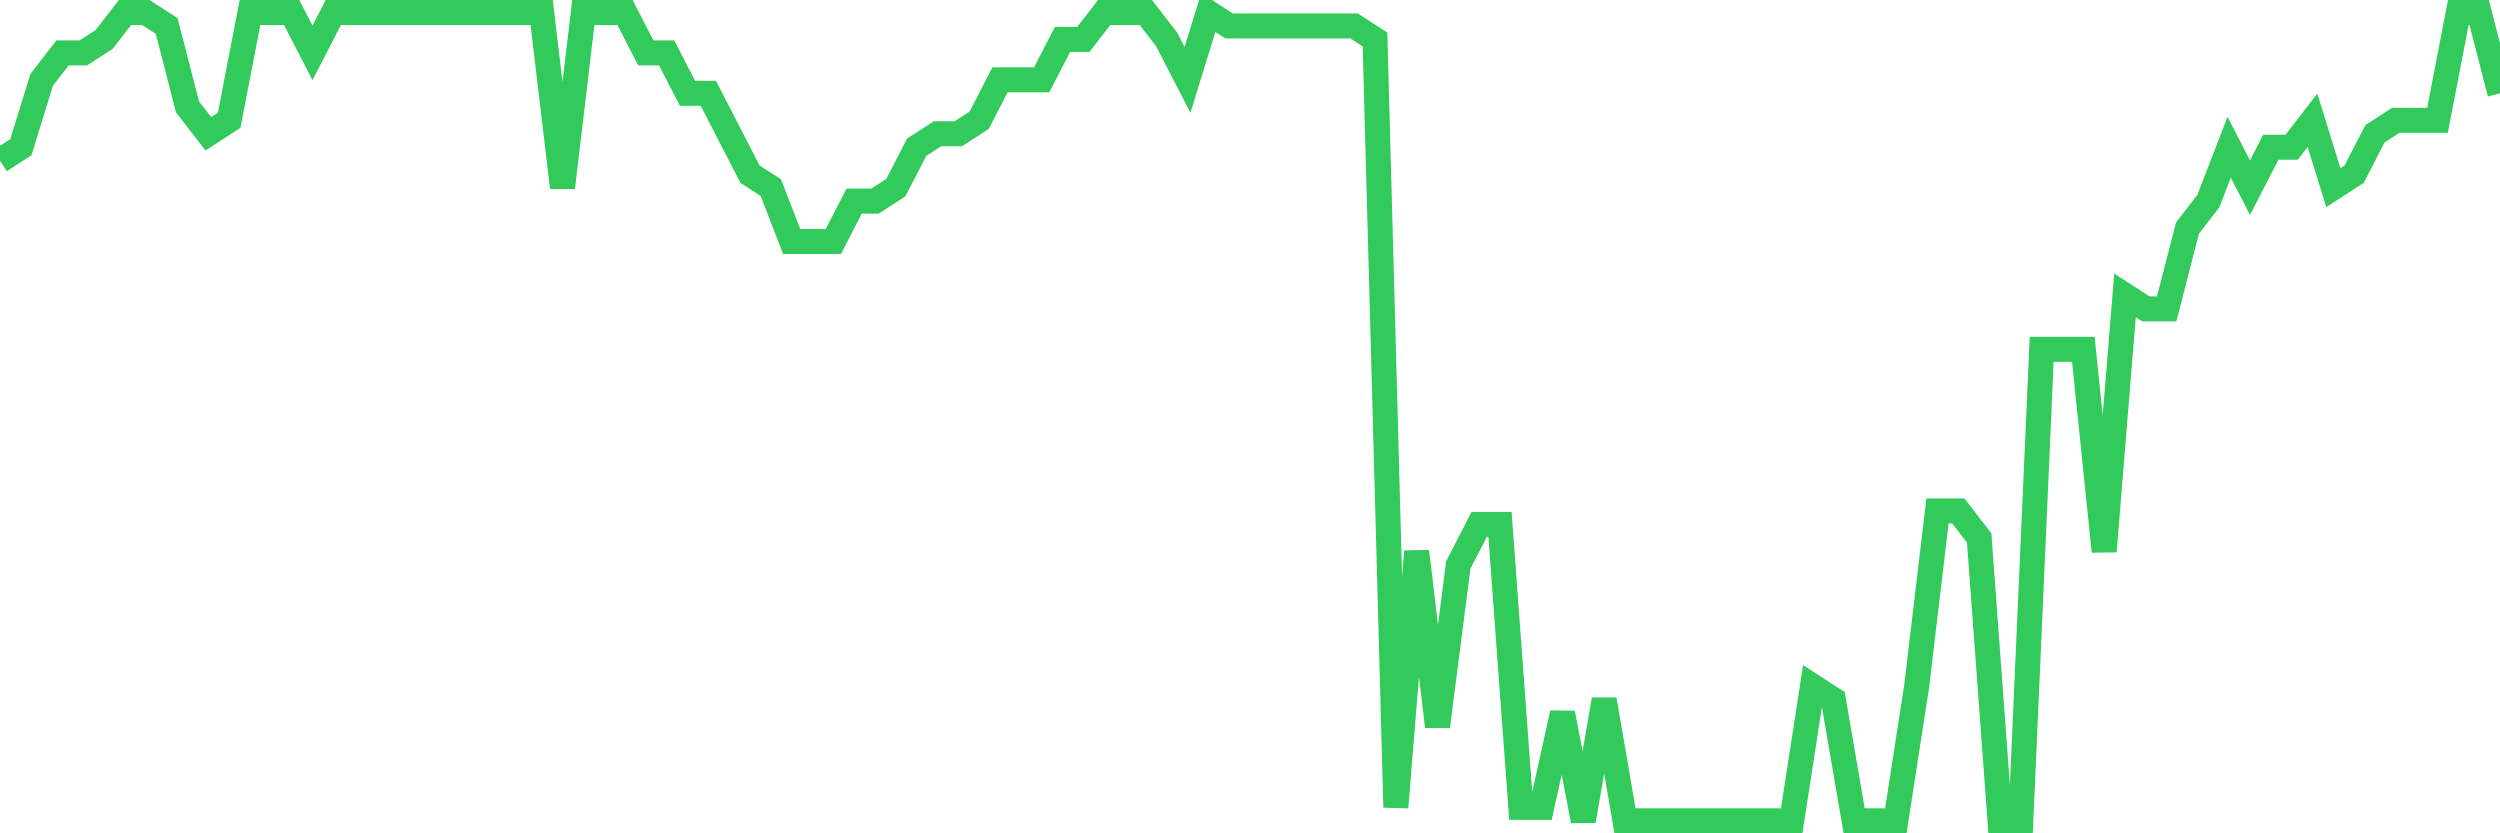 <svg
  xmlns="http://www.w3.org/2000/svg"
  xmlns:xlink="http://www.w3.org/1999/xlink"
  width="120"
  height="40"
  viewBox="0 0 120 40"
  preserveAspectRatio="none"
>
  <polyline
    points="0,7.713 1,7.067 2,3.833 3,2.54 4,2.54 5,1.893 6,0.6 7,0.6 8,1.247 9,5.127 10,6.42 11,5.773 12,0.6 13,0.6 14,0.6 15,2.54 16,0.6 17,0.6 18,0.6 19,0.6 20,0.6 21,0.6 22,0.6 23,0.6 24,0.6 25,0.6 26,0.6 27,9.007 28,0.6 29,0.6 30,0.6 31,2.54 32,2.54 33,4.48 34,4.48 35,6.42 36,8.36 37,9.007 38,11.593 39,11.593 40,11.593 41,9.653 42,9.653 43,9.007 44,7.067 45,6.42 46,6.42 47,5.773 48,3.833 49,3.833 50,3.833 51,1.893 52,1.893 53,0.6 54,0.6 55,0.6 56,1.893 57,3.833 58,0.6 59,1.247 60,1.247 61,1.247 62,1.247 63,1.247 64,1.247 65,1.247 66,1.893 67,38.753 68,26.467 69,34.873 70,27.113 71,25.173 72,25.173 73,38.753 74,38.753 75,34.227 76,39.4 77,33.58 78,39.4 79,39.4 80,39.4 81,39.4 82,39.4 83,39.4 84,39.4 85,39.4 86,39.4 87,32.933 88,33.58 89,39.4 90,39.4 91,39.4 92,32.933 93,24.527 94,24.527 95,25.82 96,39.4 97,39.4 98,16.767 99,16.767 100,16.767 101,26.467 102,14.18 103,14.827 104,14.827 105,10.947 106,9.653 107,7.067 108,9.007 109,7.067 110,7.067 111,5.773 112,9.007 113,8.36 114,6.42 115,5.773 116,5.773 117,5.773 118,0.6 119,0.6 120,4.48"
    fill="none"
    stroke="#32ca5b"
    stroke-width="1.2"
  >
  </polyline>
</svg>